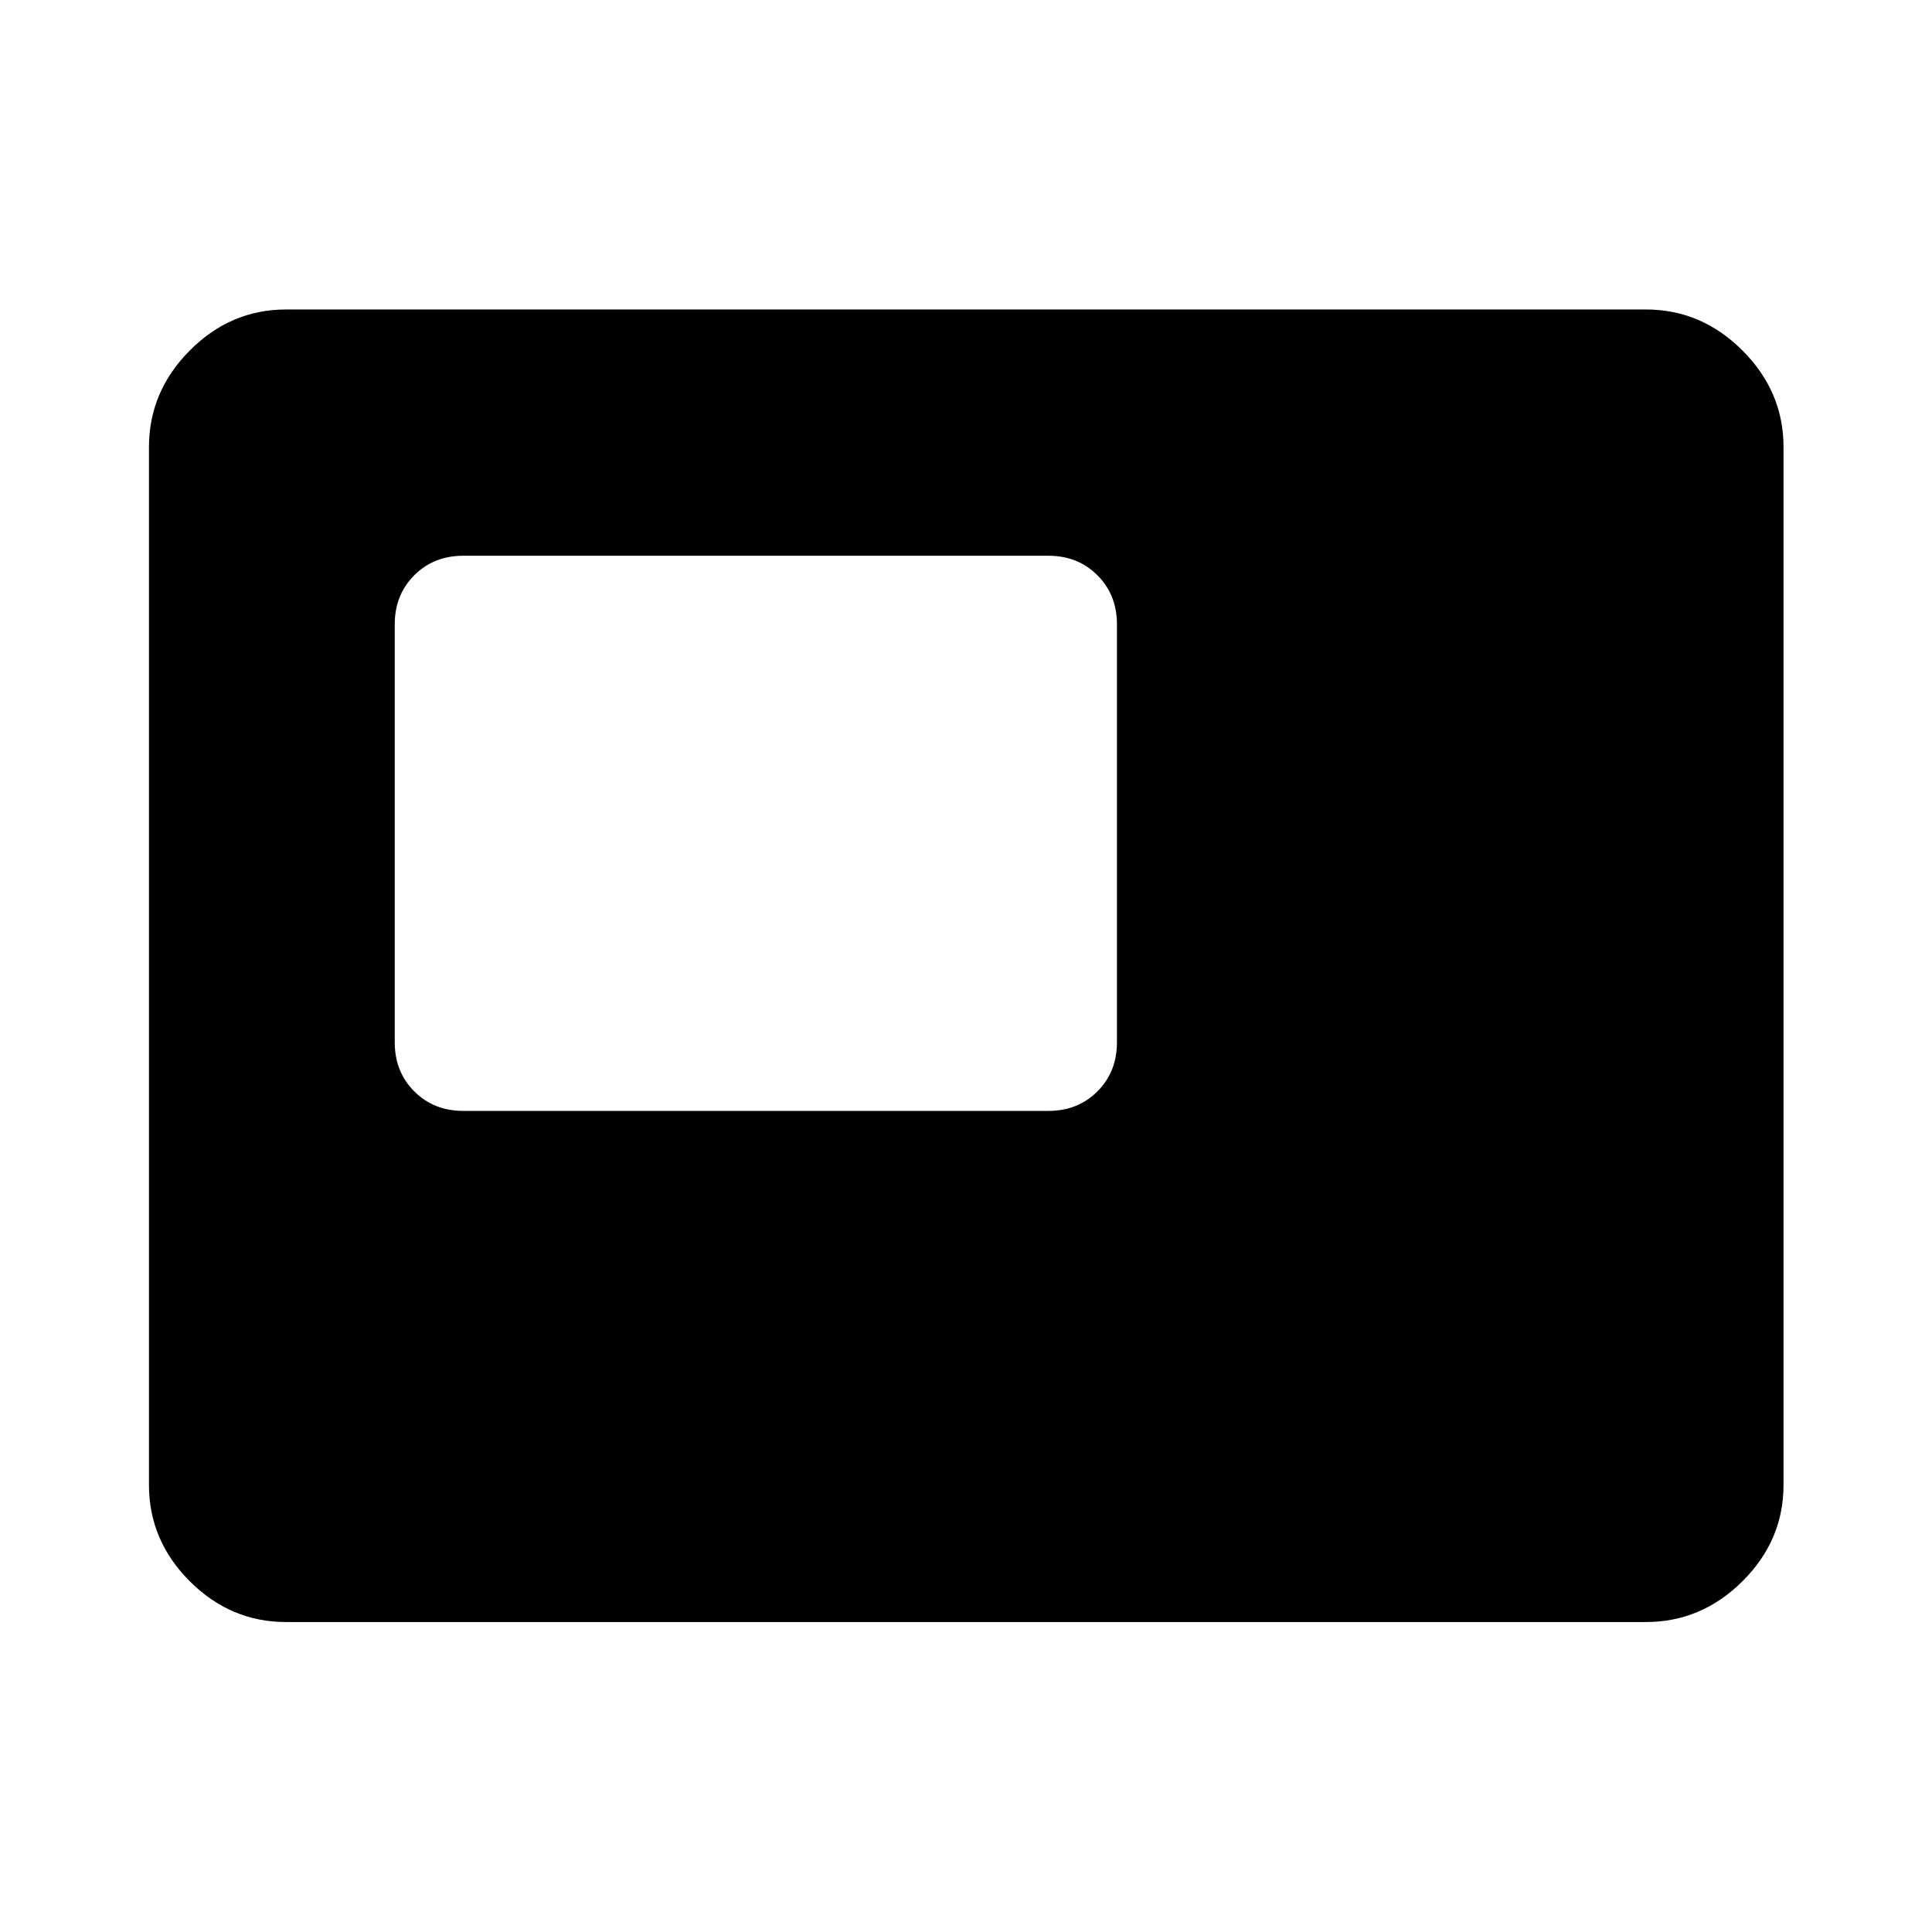 <svg xmlns="http://www.w3.org/2000/svg" width="48" height="48" viewBox="0 -960 960 960"><path d="M230.22-408h290.71q14.68 0 24.37-9.7 9.7-9.69 9.7-24.37v-207.71q0-14.68-9.7-24.37-9.69-9.7-24.37-9.7H230.22q-14.68 0-24.37 9.7-9.7 9.69-9.7 24.37v207.71q0 14.68 9.7 24.37 9.69 9.7 24.37 9.7Zm-88.07 253.98q-27.58 0-47.86-20.27-20.27-20.28-20.27-47.86v-515.7q0-27.58 20.27-47.98 20.28-20.39 47.86-20.39h675.7q27.58 0 47.98 20.39 20.39 20.4 20.39 47.98v515.7q0 27.58-20.39 47.86-20.4 20.27-47.98 20.27h-675.7Z"/></svg>